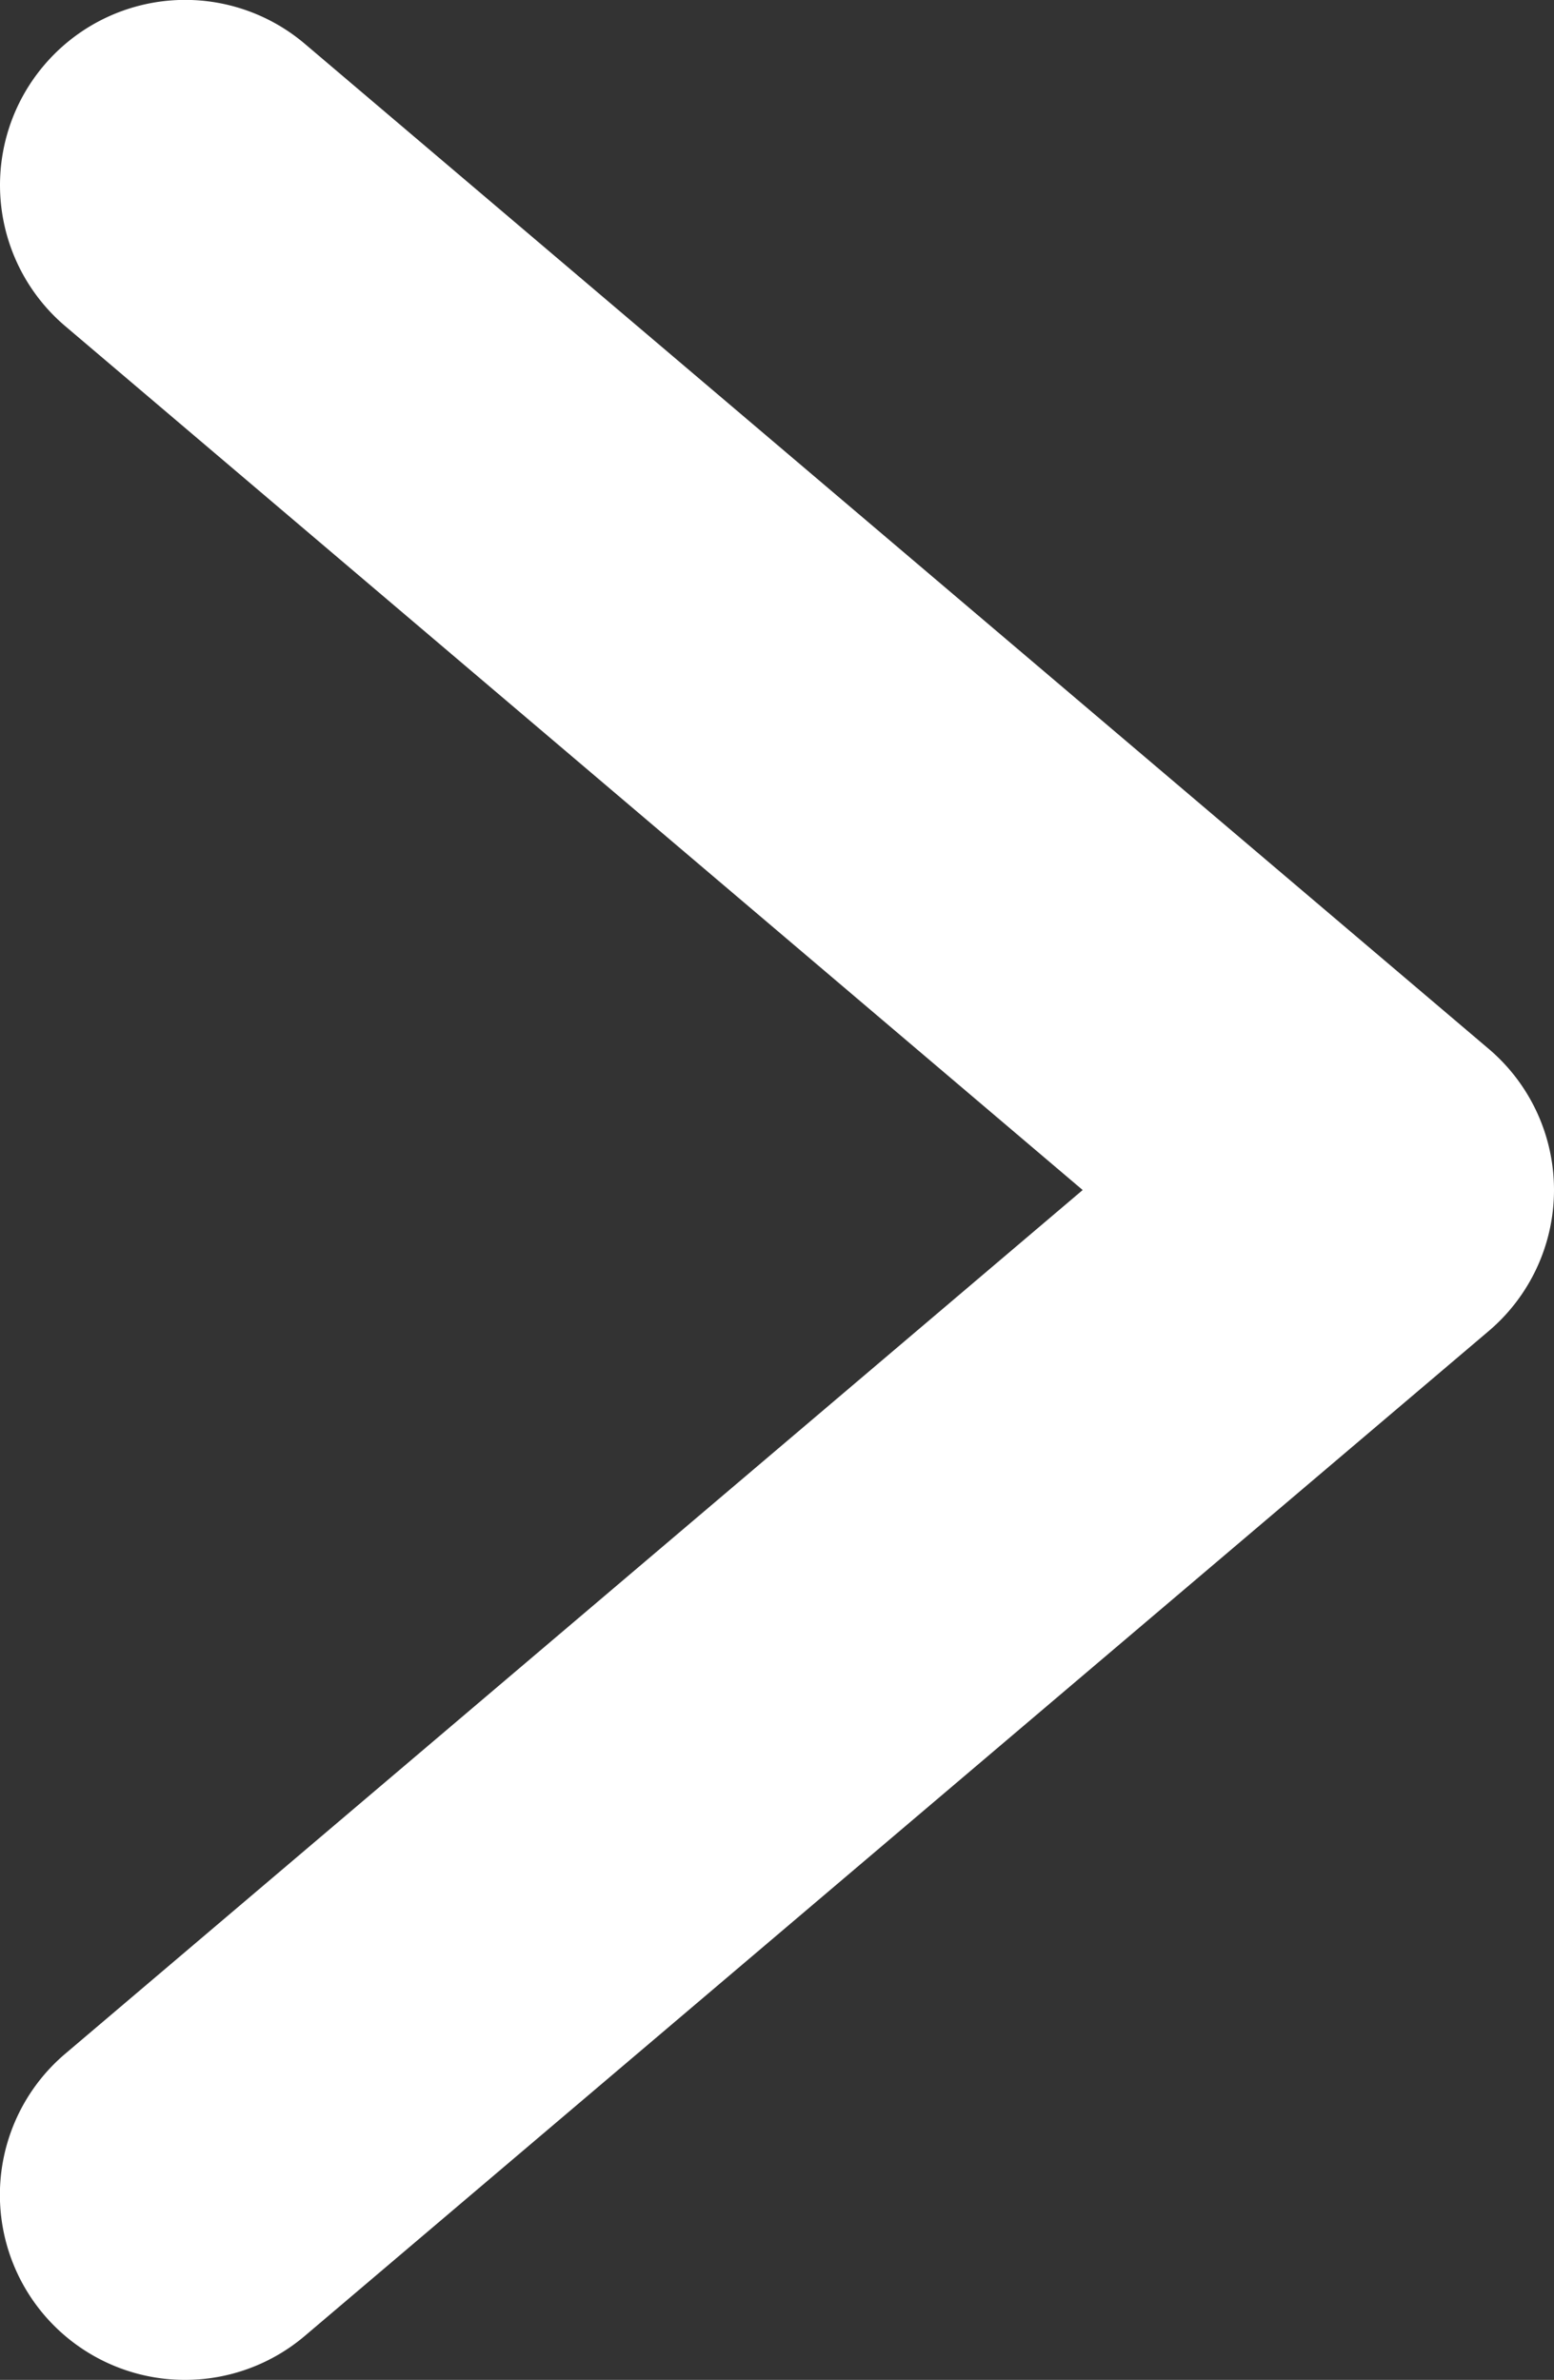 <svg xmlns="http://www.w3.org/2000/svg" width="8.401" height="12.863"><rect width="100%" height="100%" fill="#333333" stroke="none"/><path d="M1 12.863a1 1 0 0 1-.763-.353 1 1 0 0 1 .116-1.41l5.5-4.668-5.5-4.669A1 1 0 0 1 .238.353a1 1 0 0 1 1.41-.116l6.4 5.432a1 1 0 0 1 .353.763 1 1 0 0 1-.354.763l-6.4 5.431a1 1 0 0 1-.647.237Z" fill="#fff"/></svg>